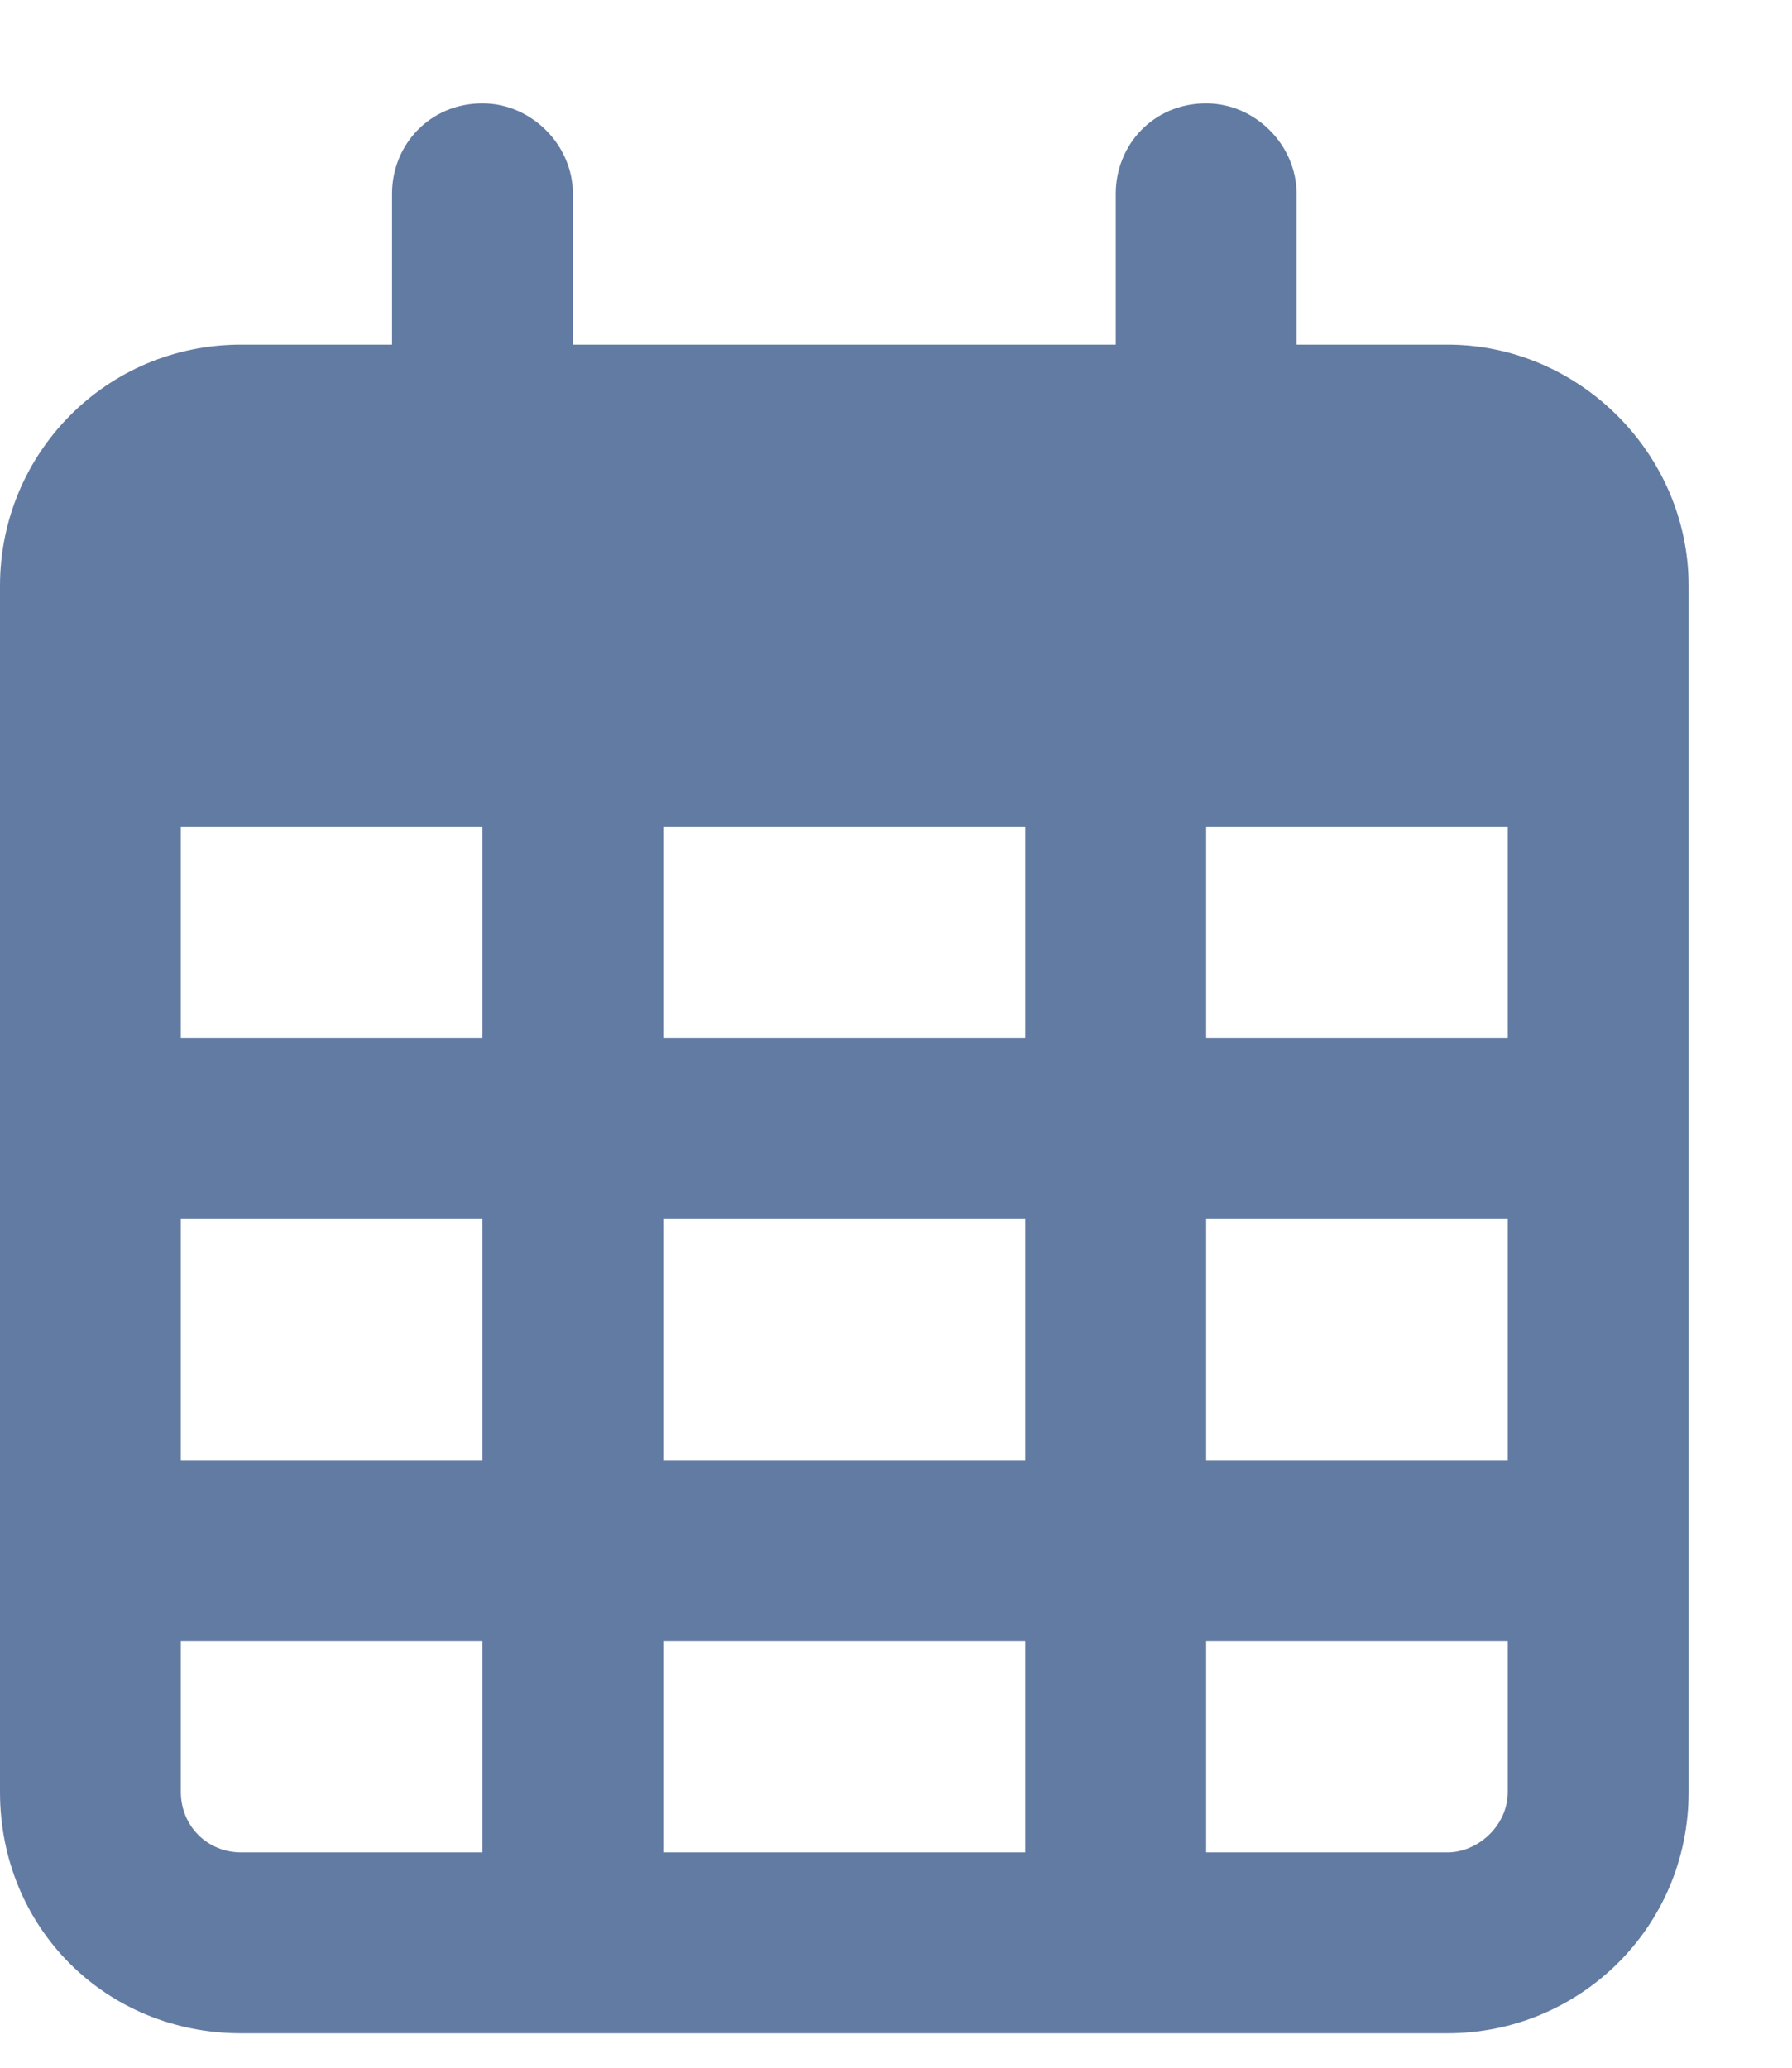 <svg width="13" height="15" viewBox="0 0 13 15" fill="none" xmlns="http://www.w3.org/2000/svg">
<path d="M4.156 2.5H8.094V1.406C8.094 1.051 8.367 0.75 8.75 0.75C9.105 0.75 9.406 1.051 9.406 1.406V2.5H10.5C11.457 2.5 12.25 3.293 12.25 4.25V13C12.25 13.984 11.457 14.75 10.5 14.75H1.75C0.766 14.75 0 13.984 0 13V4.25C0 3.293 0.766 2.5 1.75 2.5H2.844V1.406C2.844 1.051 3.117 0.75 3.5 0.75C3.855 0.75 4.156 1.051 4.156 1.406V2.5ZM1.312 7.531H3.5V6H1.312V7.531ZM1.312 8.844V10.594H3.5V8.844H1.312ZM4.812 8.844V10.594H7.438V8.844H4.812ZM8.75 8.844V10.594H10.938V8.844H8.75ZM10.938 6H8.75V7.531H10.938V6ZM10.938 11.906H8.75V13.438H10.5C10.719 13.438 10.938 13.246 10.938 13V11.906ZM7.438 11.906H4.812V13.438H7.438V11.906ZM3.5 11.906H1.312V13C1.312 13.246 1.504 13.438 1.75 13.438H3.5V11.906ZM7.438 6H4.812V7.531H7.438V6Z" fill="#627BA3"/>
</svg>
